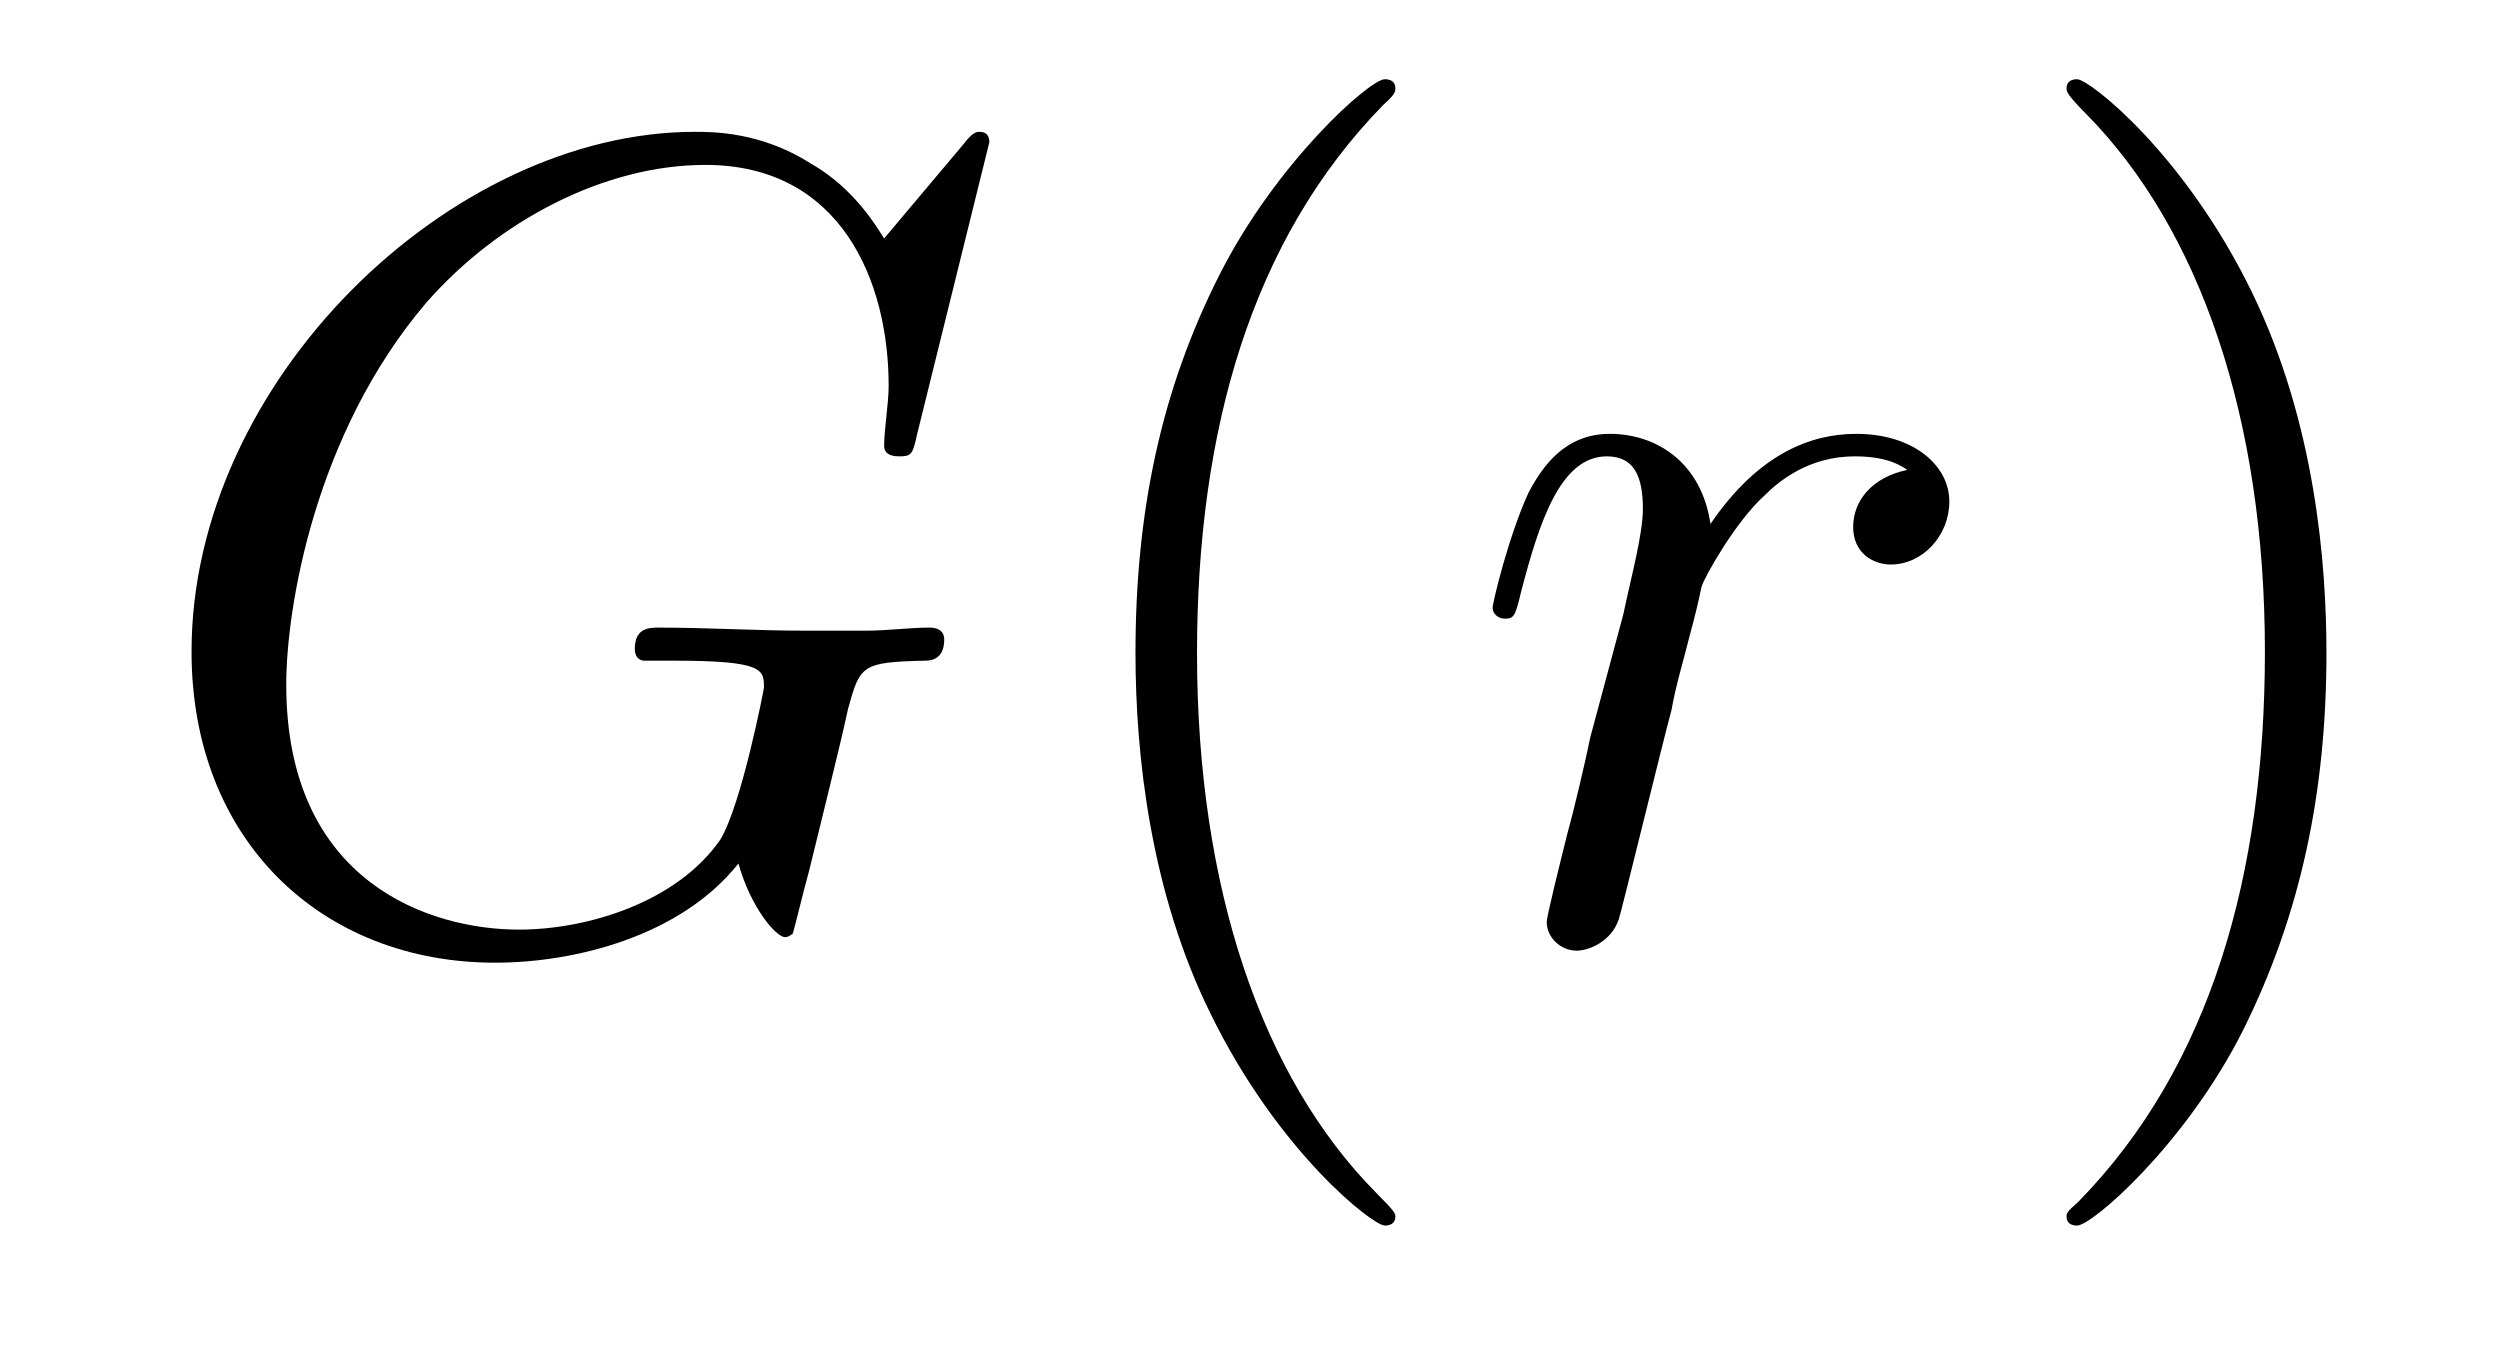 <?xml version='1.0'?>
<!-- This file was generated by dvisvgm 1.9.2 -->
<svg height='14pt' version='1.1' viewBox='0 -14 26 14' width='26pt' xmlns='http://www.w3.org/2000/svg' xmlns:xlink='http://www.w3.org/1999/xlink'>
<g id='page1'>
<g transform='matrix(1 0 0 1 -127 650)'>
<path d='M137.289 -662.52C137.289 -662.629 137.211 -662.629 137.18 -662.629C137.164 -662.629 137.117 -662.629 137.023 -662.504L136.195 -661.52C136.133 -661.613 135.898 -662.035 135.43 -662.301C134.914 -662.629 134.414 -662.629 134.227 -662.629C131.68 -662.629 128.992 -660.035 128.992 -657.223C128.992 -655.254 130.352 -653.988 132.148 -653.988C132.992 -653.988 134.086 -654.27 134.68 -655.02C134.805 -654.566 135.07 -654.254 135.164 -654.254C135.211 -654.254 135.227 -654.285 135.242 -654.285C135.258 -654.316 135.352 -654.723 135.414 -654.941L135.602 -655.707C135.695 -656.098 135.742 -656.27 135.82 -656.629C135.945 -657.082 135.961 -657.113 136.617 -657.129C136.664 -657.129 136.82 -657.129 136.82 -657.348C136.82 -657.473 136.695 -657.473 136.664 -657.473C136.461 -657.473 136.227 -657.441 136.008 -657.441H135.367C134.867 -657.441 134.352 -657.473 133.852 -657.473C133.758 -657.473 133.602 -657.473 133.602 -657.254C133.602 -657.129 133.695 -657.129 133.695 -657.129H134.008C134.945 -657.129 134.945 -657.035 134.945 -656.848C134.945 -656.832 134.711 -655.629 134.492 -655.269C134.039 -654.613 133.102 -654.332 132.398 -654.332C131.477 -654.332 129.977 -654.816 129.977 -656.879C129.977 -657.676 130.273 -659.488 131.43 -660.848C132.18 -661.707 133.289 -662.285 134.336 -662.285C135.742 -662.285 136.242 -661.082 136.242 -659.988C136.242 -659.801 136.195 -659.535 136.195 -659.363C136.195 -659.254 136.32 -659.254 136.352 -659.254C136.477 -659.254 136.492 -659.27 136.539 -659.488L137.289 -662.52ZM137.637 -654.238' fill-rule='evenodd'/>
<path d='M141.512 -651.348C141.512 -651.379 141.512 -651.395 141.309 -651.598C140.121 -652.801 139.449 -654.77 139.449 -657.207C139.449 -659.52 140.012 -661.504 141.387 -662.91C141.512 -663.02 141.512 -663.051 141.512 -663.082C141.512 -663.16 141.449 -663.176 141.402 -663.176C141.246 -663.176 140.277 -662.316 139.684 -661.145C139.074 -659.941 138.809 -658.676 138.809 -657.207C138.809 -656.145 138.965 -654.723 139.59 -653.457C140.293 -652.02 141.277 -651.254 141.402 -651.254C141.449 -651.254 141.512 -651.27 141.512 -651.348ZM142.195 -654.238' fill-rule='evenodd'/>
<path d='M146.836 -659.113C146.461 -659.035 146.273 -658.785 146.273 -658.52C146.273 -658.238 146.492 -658.129 146.664 -658.129C146.992 -658.129 147.273 -658.426 147.273 -658.785C147.273 -659.16 146.898 -659.488 146.305 -659.488C145.836 -659.488 145.289 -659.285 144.789 -658.551C144.695 -659.191 144.227 -659.488 143.742 -659.488C143.273 -659.488 143.039 -659.145 142.898 -658.879C142.695 -658.441 142.523 -657.738 142.523 -657.676C142.523 -657.629 142.57 -657.566 142.648 -657.566C142.742 -657.566 142.758 -657.582 142.82 -657.848C143.008 -658.566 143.227 -659.254 143.711 -659.254C143.992 -659.254 144.086 -659.051 144.086 -658.707C144.086 -658.441 143.961 -657.988 143.883 -657.613L143.539 -656.332C143.492 -656.098 143.367 -655.566 143.305 -655.348C143.227 -655.035 143.086 -654.473 143.086 -654.41C143.086 -654.254 143.227 -654.113 143.398 -654.113C143.523 -654.113 143.758 -654.207 143.836 -654.441C143.867 -654.535 144.305 -656.332 144.383 -656.613C144.43 -656.879 144.508 -657.129 144.57 -657.379C144.617 -657.551 144.664 -657.738 144.695 -657.894C144.727 -658.004 145.055 -658.582 145.352 -658.848C145.492 -658.988 145.805 -659.254 146.289 -659.254C146.492 -659.254 146.68 -659.223 146.836 -659.113ZM147.473 -654.238' fill-rule='evenodd'/>
<path d='M151.195 -657.207C151.195 -658.113 151.086 -659.598 150.414 -660.973C149.711 -662.41 148.727 -663.176 148.602 -663.176C148.555 -663.176 148.492 -663.16 148.492 -663.082C148.492 -663.051 148.492 -663.02 148.695 -662.816C149.883 -661.613 150.555 -659.645 150.555 -657.223C150.555 -654.91 149.992 -652.91 148.617 -651.504C148.492 -651.395 148.492 -651.379 148.492 -651.348C148.492 -651.27 148.555 -651.254 148.602 -651.254C148.758 -651.254 149.727 -652.098 150.32 -653.27C150.93 -654.488 151.195 -655.77 151.195 -657.207ZM152.394 -654.238' fill-rule='evenodd'/>
</g>
</g>
</svg>
